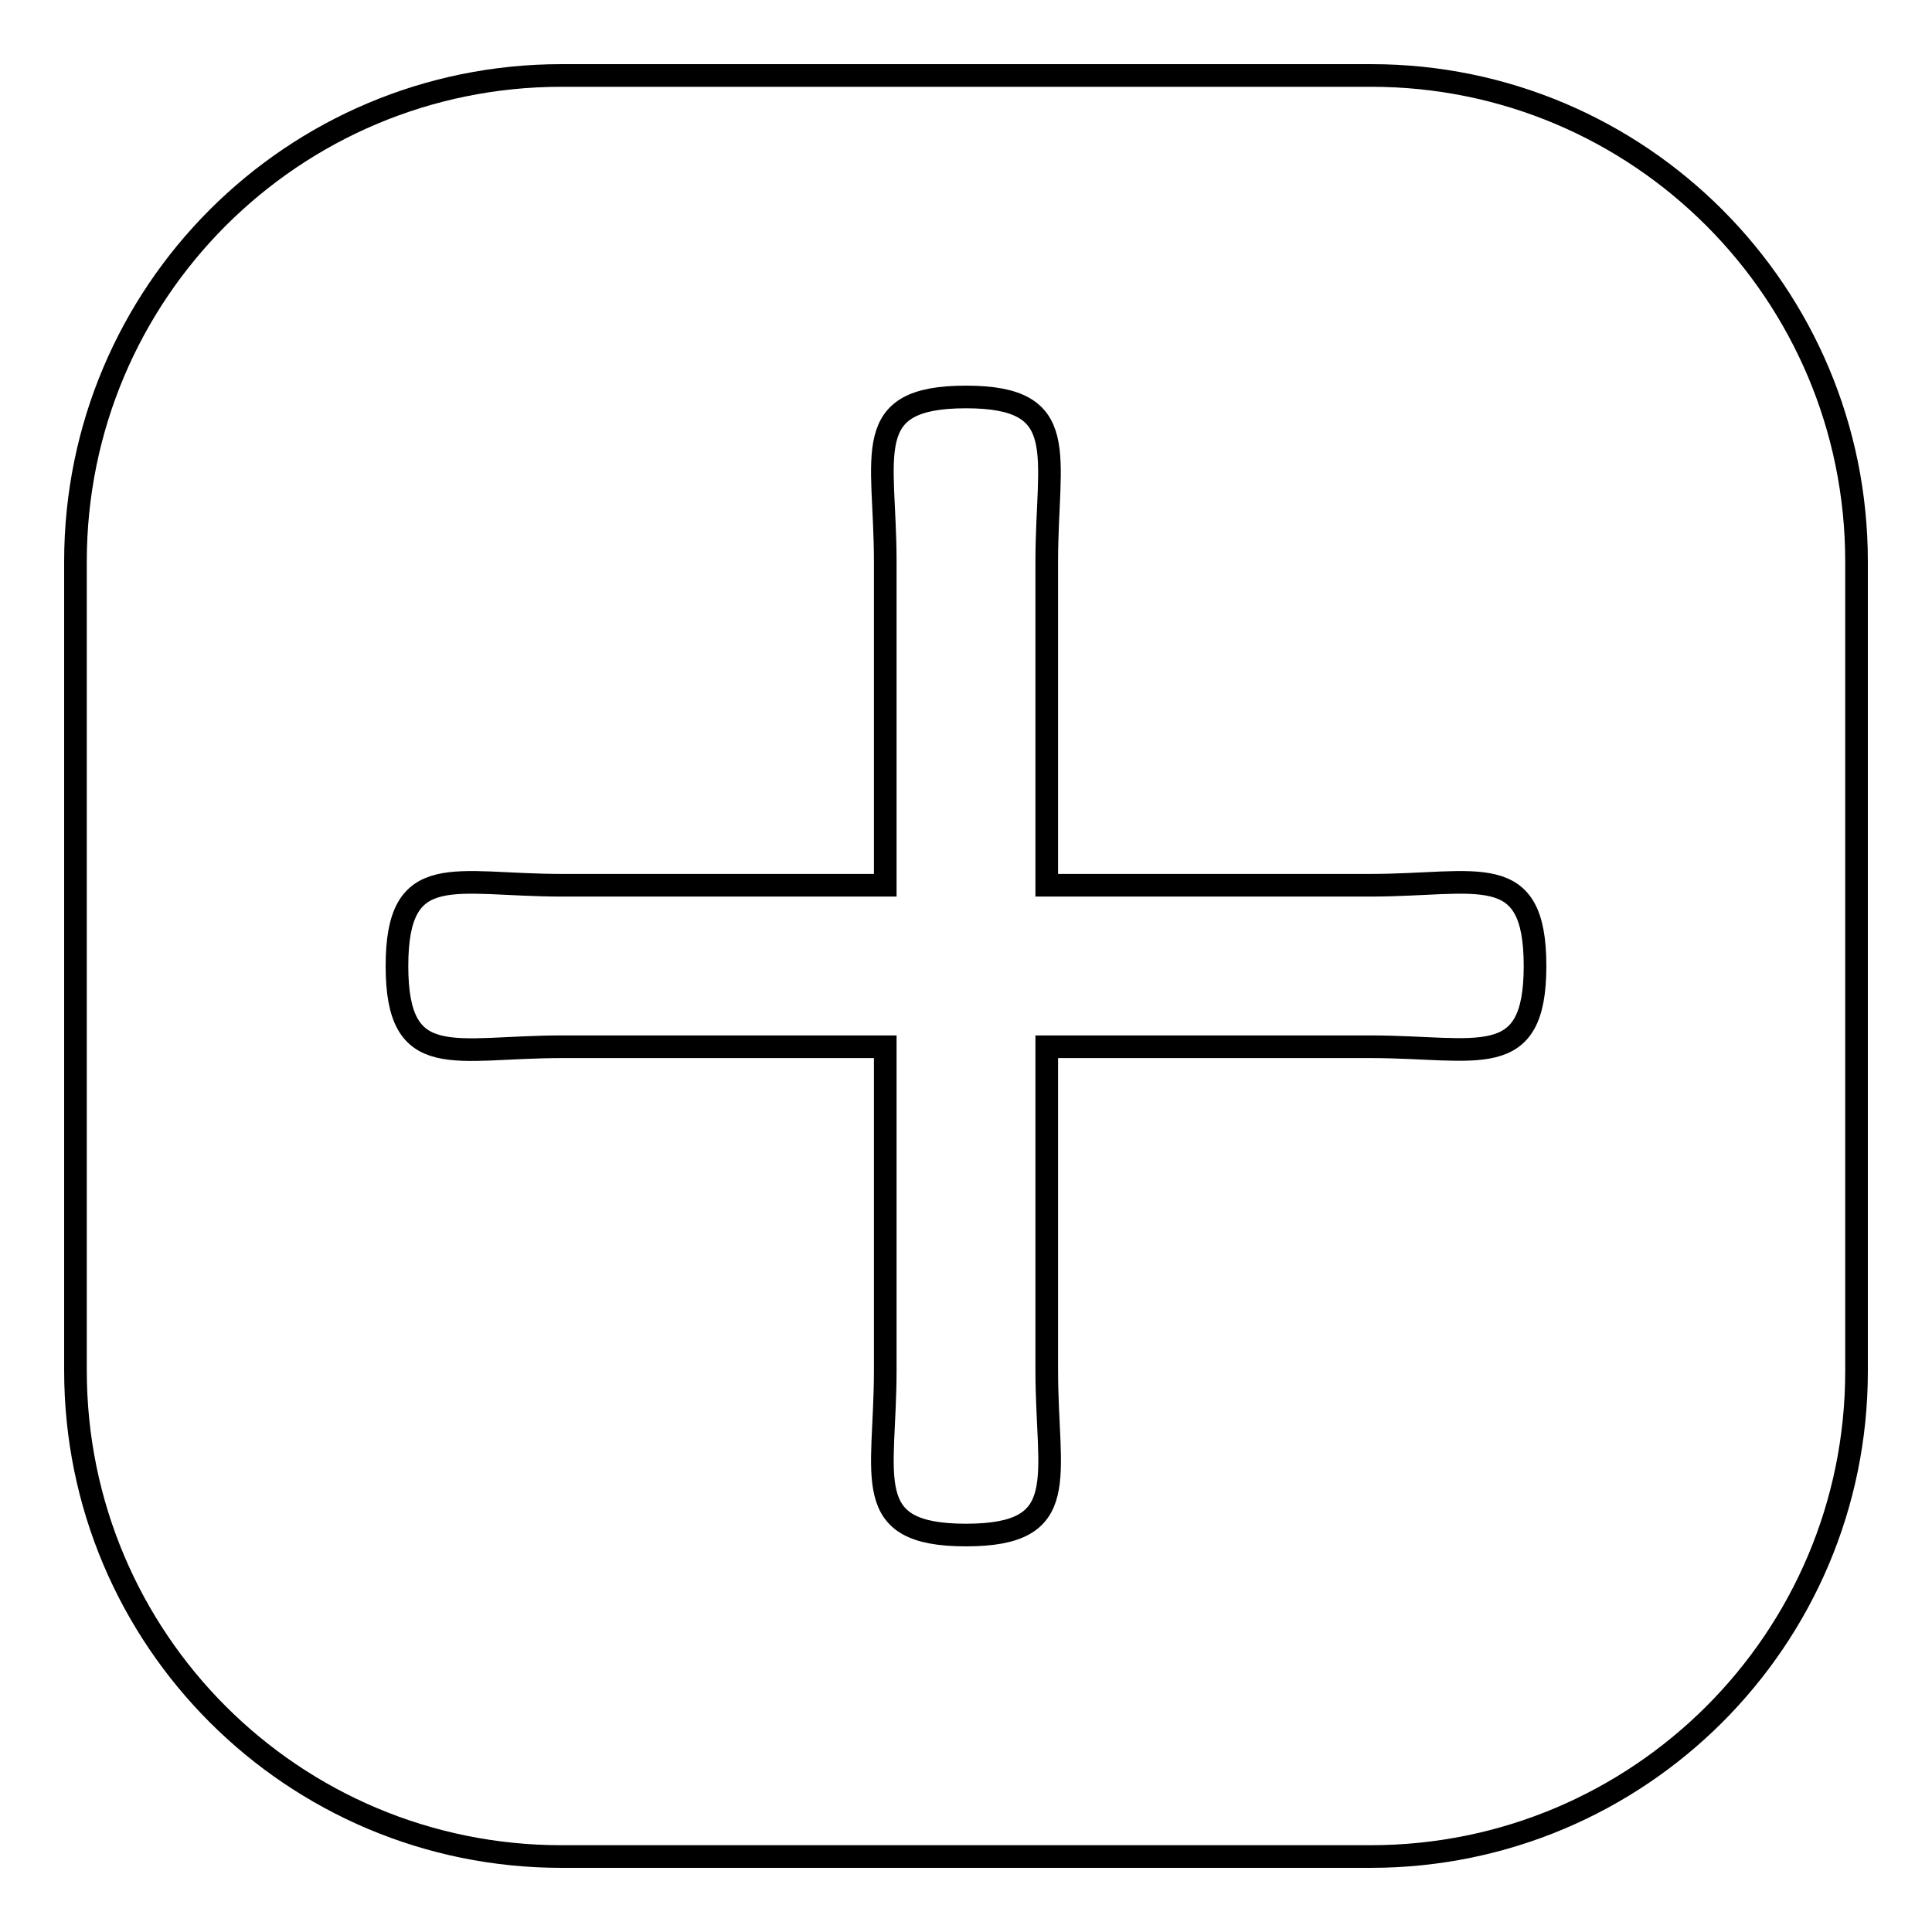 <?xml version="1.0" encoding="utf-8"?>
<!-- Svg Vector Icons : http://www.onlinewebfonts.com/icon -->
<!DOCTYPE svg PUBLIC "-//W3C//DTD SVG 1.1//EN" "http://www.w3.org/Graphics/SVG/1.1/DTD/svg11.dtd">
<svg version="1.1" xmlns="http://www.w3.org/2000/svg" xmlns:xlink="http://www.w3.org/1999/xlink" x="0px" y="0px" viewBox="0 0 256 256" enable-background="new 0 0 256 256" xml:space="preserve">
<g><g><path stroke-width="3" fill-opacity="0" stroke="#000000"  d="M181.6,246H74.4C38.8,246,10,217.2,10,181.6V74.4C10,38.8,38.8,10,74.4,10h107.3c35.5,0,64.3,28.8,64.3,64.4v107.3C246,217.2,217.2,246,181.6,246z M181.6,117.3h-42.9V74.4c0-14.2,3.4-21.8-10.7-21.8c-14.2,0-10.7,7.6-10.7,21.8v42.9H74.4c-14.2,0-21.8-3.5-21.8,10.7c0,14.2,7.6,10.7,21.8,10.7h42.9v42.9c0,14.2-3.5,21.8,10.7,21.8c14.2,0,10.7-7.6,10.7-21.8v-42.9h42.9c14.2,0,21.8,3.4,21.8-10.7C203.4,113.8,195.8,117.3,181.6,117.3z"/></g></g>
</svg>
